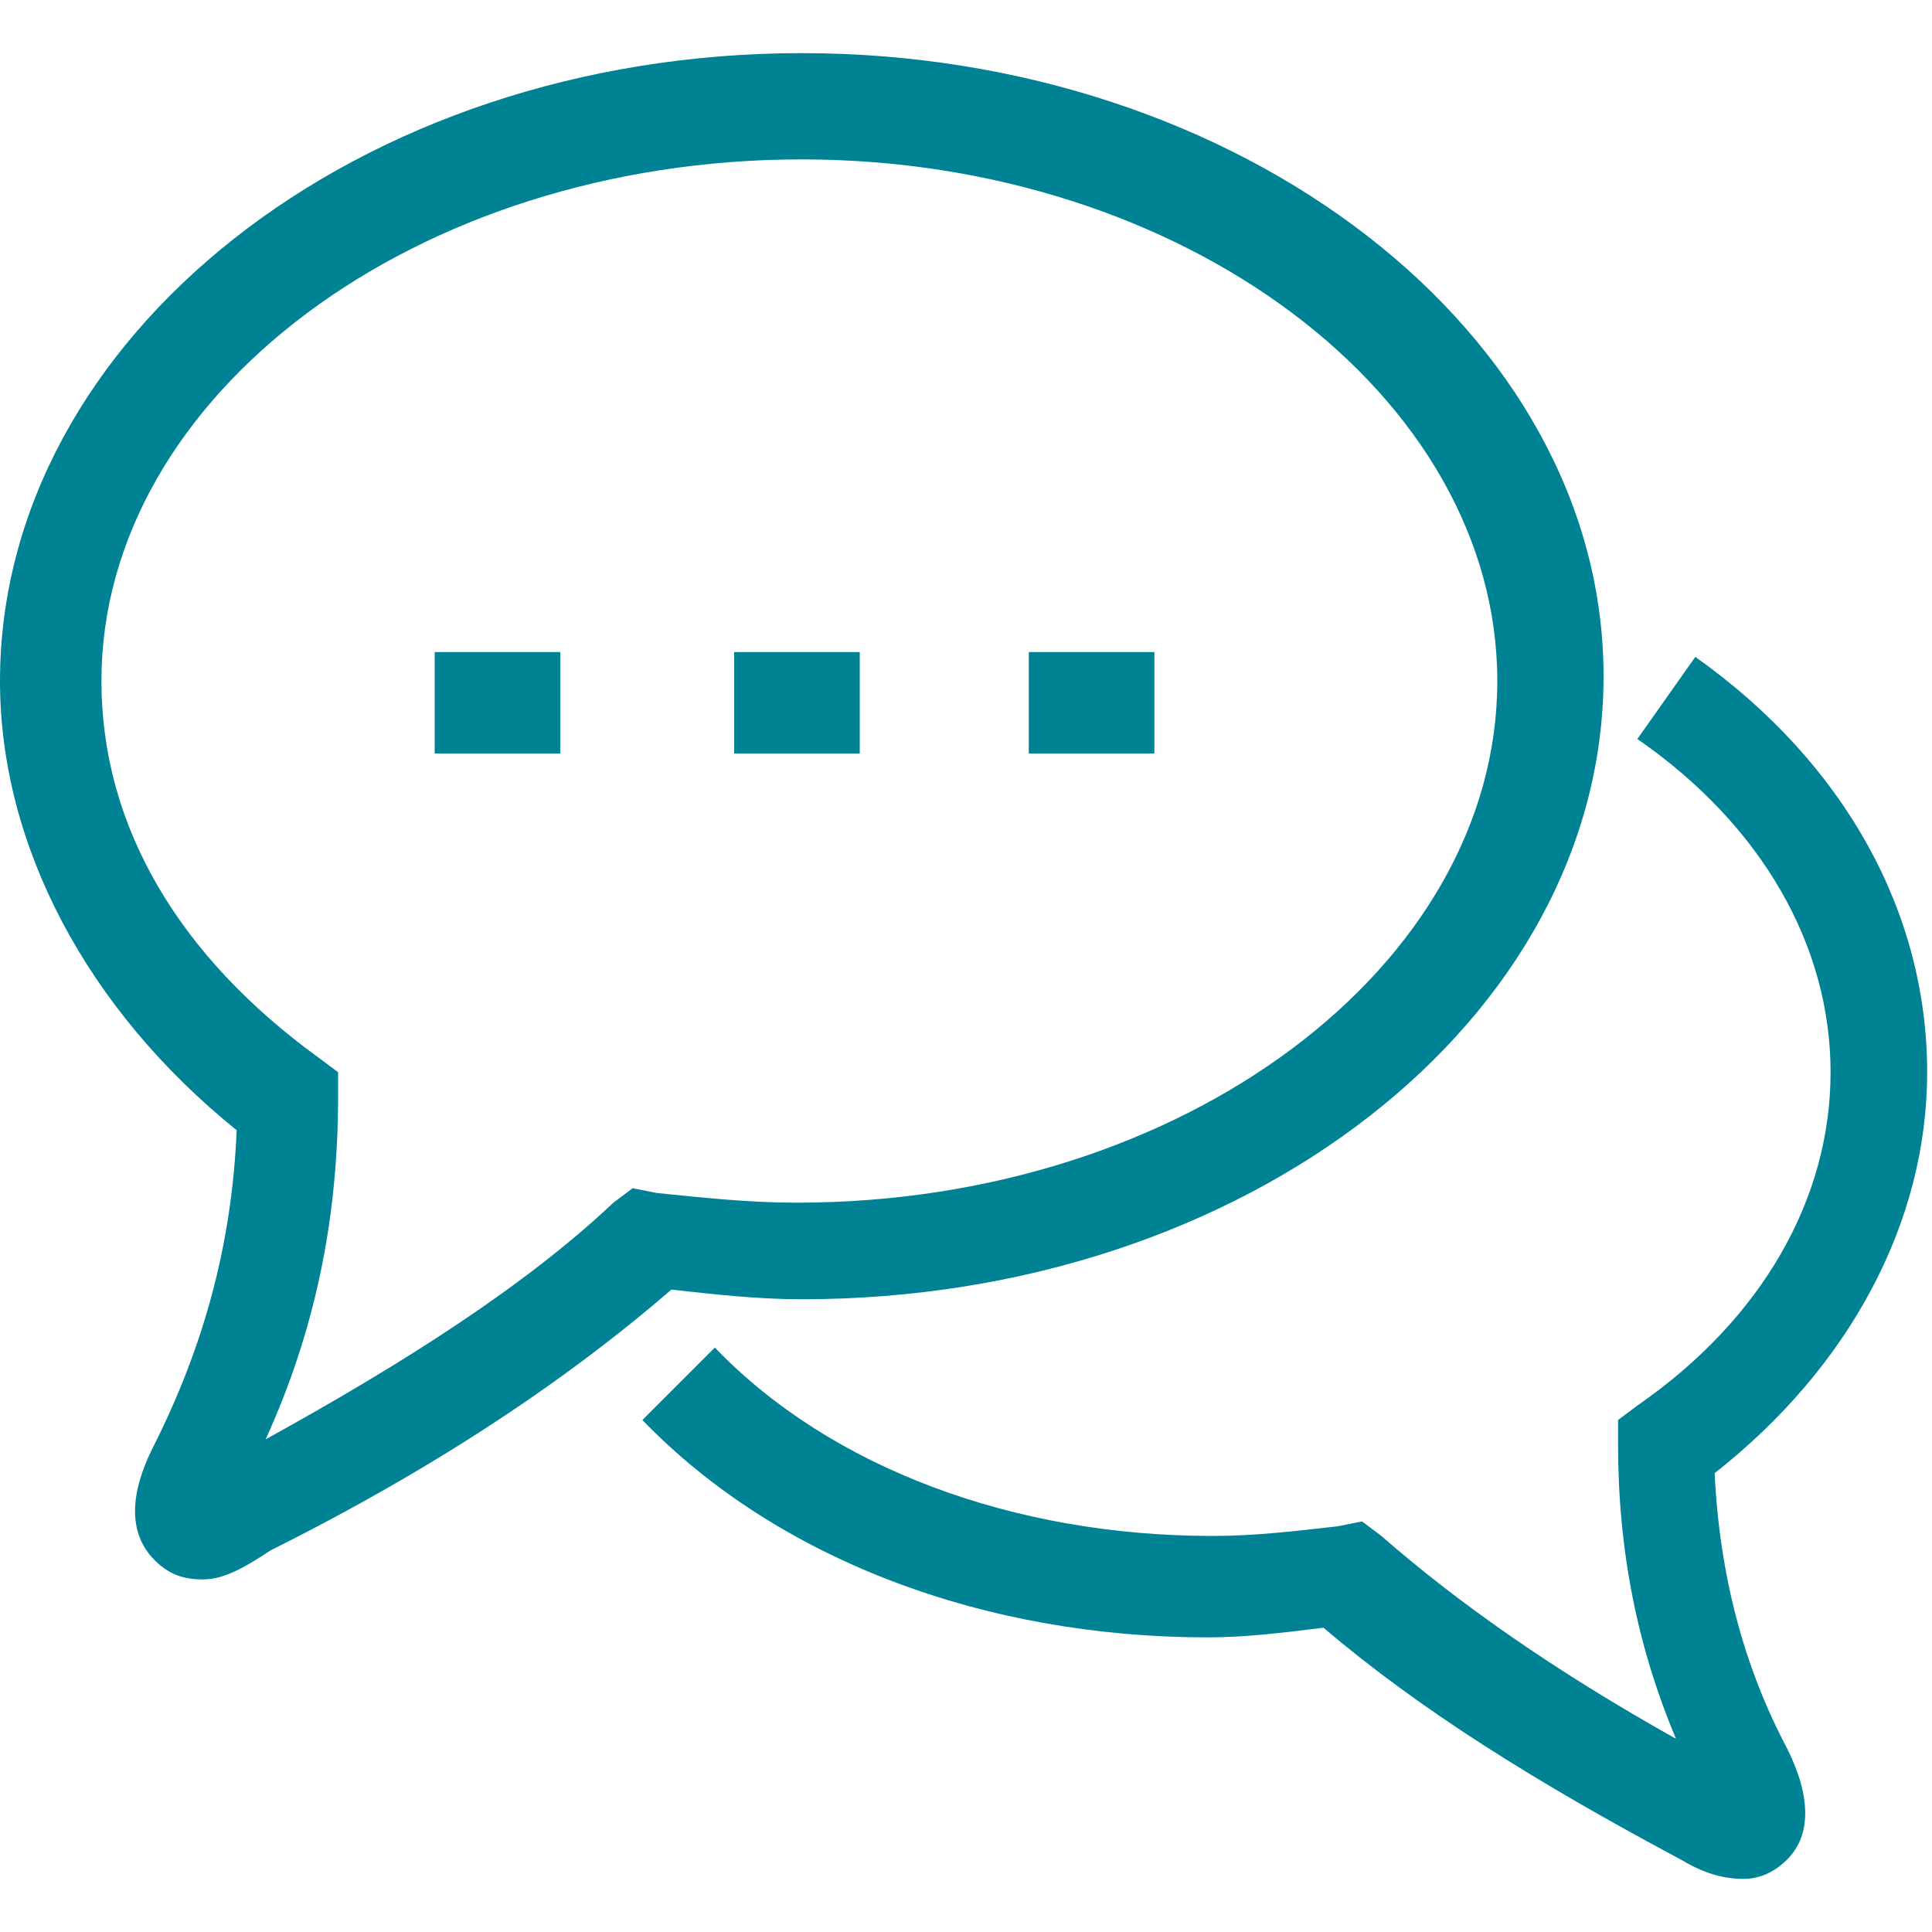 <?xml version="1.0" encoding="utf-8"?>
<!-- Generator: Adobe Illustrator 26.5.0, SVG Export Plug-In . SVG Version: 6.00 Build 0)  -->
<svg version="1.1" id="Calque_1" xmlns="http://www.w3.org/2000/svg" xmlns:xlink="http://www.w3.org/1999/xlink" x="0px" y="0px"
	 viewBox="0 0 40 40" style="enable-background:new 0 0 40 40;" xml:space="preserve">
<style type="text/css">
	.st0{fill:#008295;}
</style>
<g>
	<path class="st0" d="M36.1,38.9c-0.4,0-0.8-0.1-1.3-0.4c-3-1.6-5.4-3.1-7.4-4.8c-0.8,0.1-1.6,0.2-2.4,0.2c-4.6,0-8.9-1.6-11.7-4.5
		l1.5-1.5c2.4,2.5,6.2,3.9,10.3,3.9c0.9,0,1.7-0.1,2.6-0.2l0.5-0.1l0.4,0.3c1.6,1.4,3.6,2.8,6.1,4.2c-0.8-1.9-1.2-3.9-1.2-6.1l0-0.5
		l0.4-0.3c2.6-1.8,4-4.3,4-6.9c0-2.6-1.4-5.1-4-6.9l1.2-1.7c3.1,2.2,4.8,5.3,4.8,8.6c0,3.1-1.6,6.1-4.4,8.3c0.1,2.1,0.6,4,1.5,5.7
		c0.5,1,0.5,1.8,0,2.3C36.8,38.7,36.5,38.9,36.1,38.9z"/>
	<path class="st0" d="M4.2,32.7c-0.4,0-0.7-0.1-1-0.4c-0.8-0.8-0.2-2,0-2.4c1-2,1.6-4.1,1.7-6.5C1.8,20.9,0,17.5,0,14.1
		C0,7,7.4,1.1,16.6,1.1c9.1,0,16.6,5.8,16.6,12.9c0,7.1-7.4,12.9-16.6,12.9c-0.9,0-1.8-0.1-2.7-0.2c-2.2,1.9-4.9,3.7-8.3,5.4
		C5,32.5,4.6,32.7,4.2,32.7z M16.6,3.3c-8,0-14.5,4.9-14.5,10.8c0,3,1.6,5.7,4.5,7.8l0.4,0.3l0,0.5c0,2.6-0.5,4.9-1.5,7.1
		c2.9-1.6,5.4-3.2,7.2-4.9l0.4-0.3l0.5,0.1c1,0.1,1.9,0.2,2.9,0.2c8,0,14.5-4.9,14.5-10.8S24.5,3.3,16.6,3.3z"/>
	<rect x="9" y="13.5" class="st0" width="2.6" height="2.1"/>
	<rect x="15.2" y="13.5" class="st0" width="2.6" height="2.1"/>
	<rect x="21.3" y="13.5" class="st0" width="2.6" height="2.1"/>
</g>
</svg>
